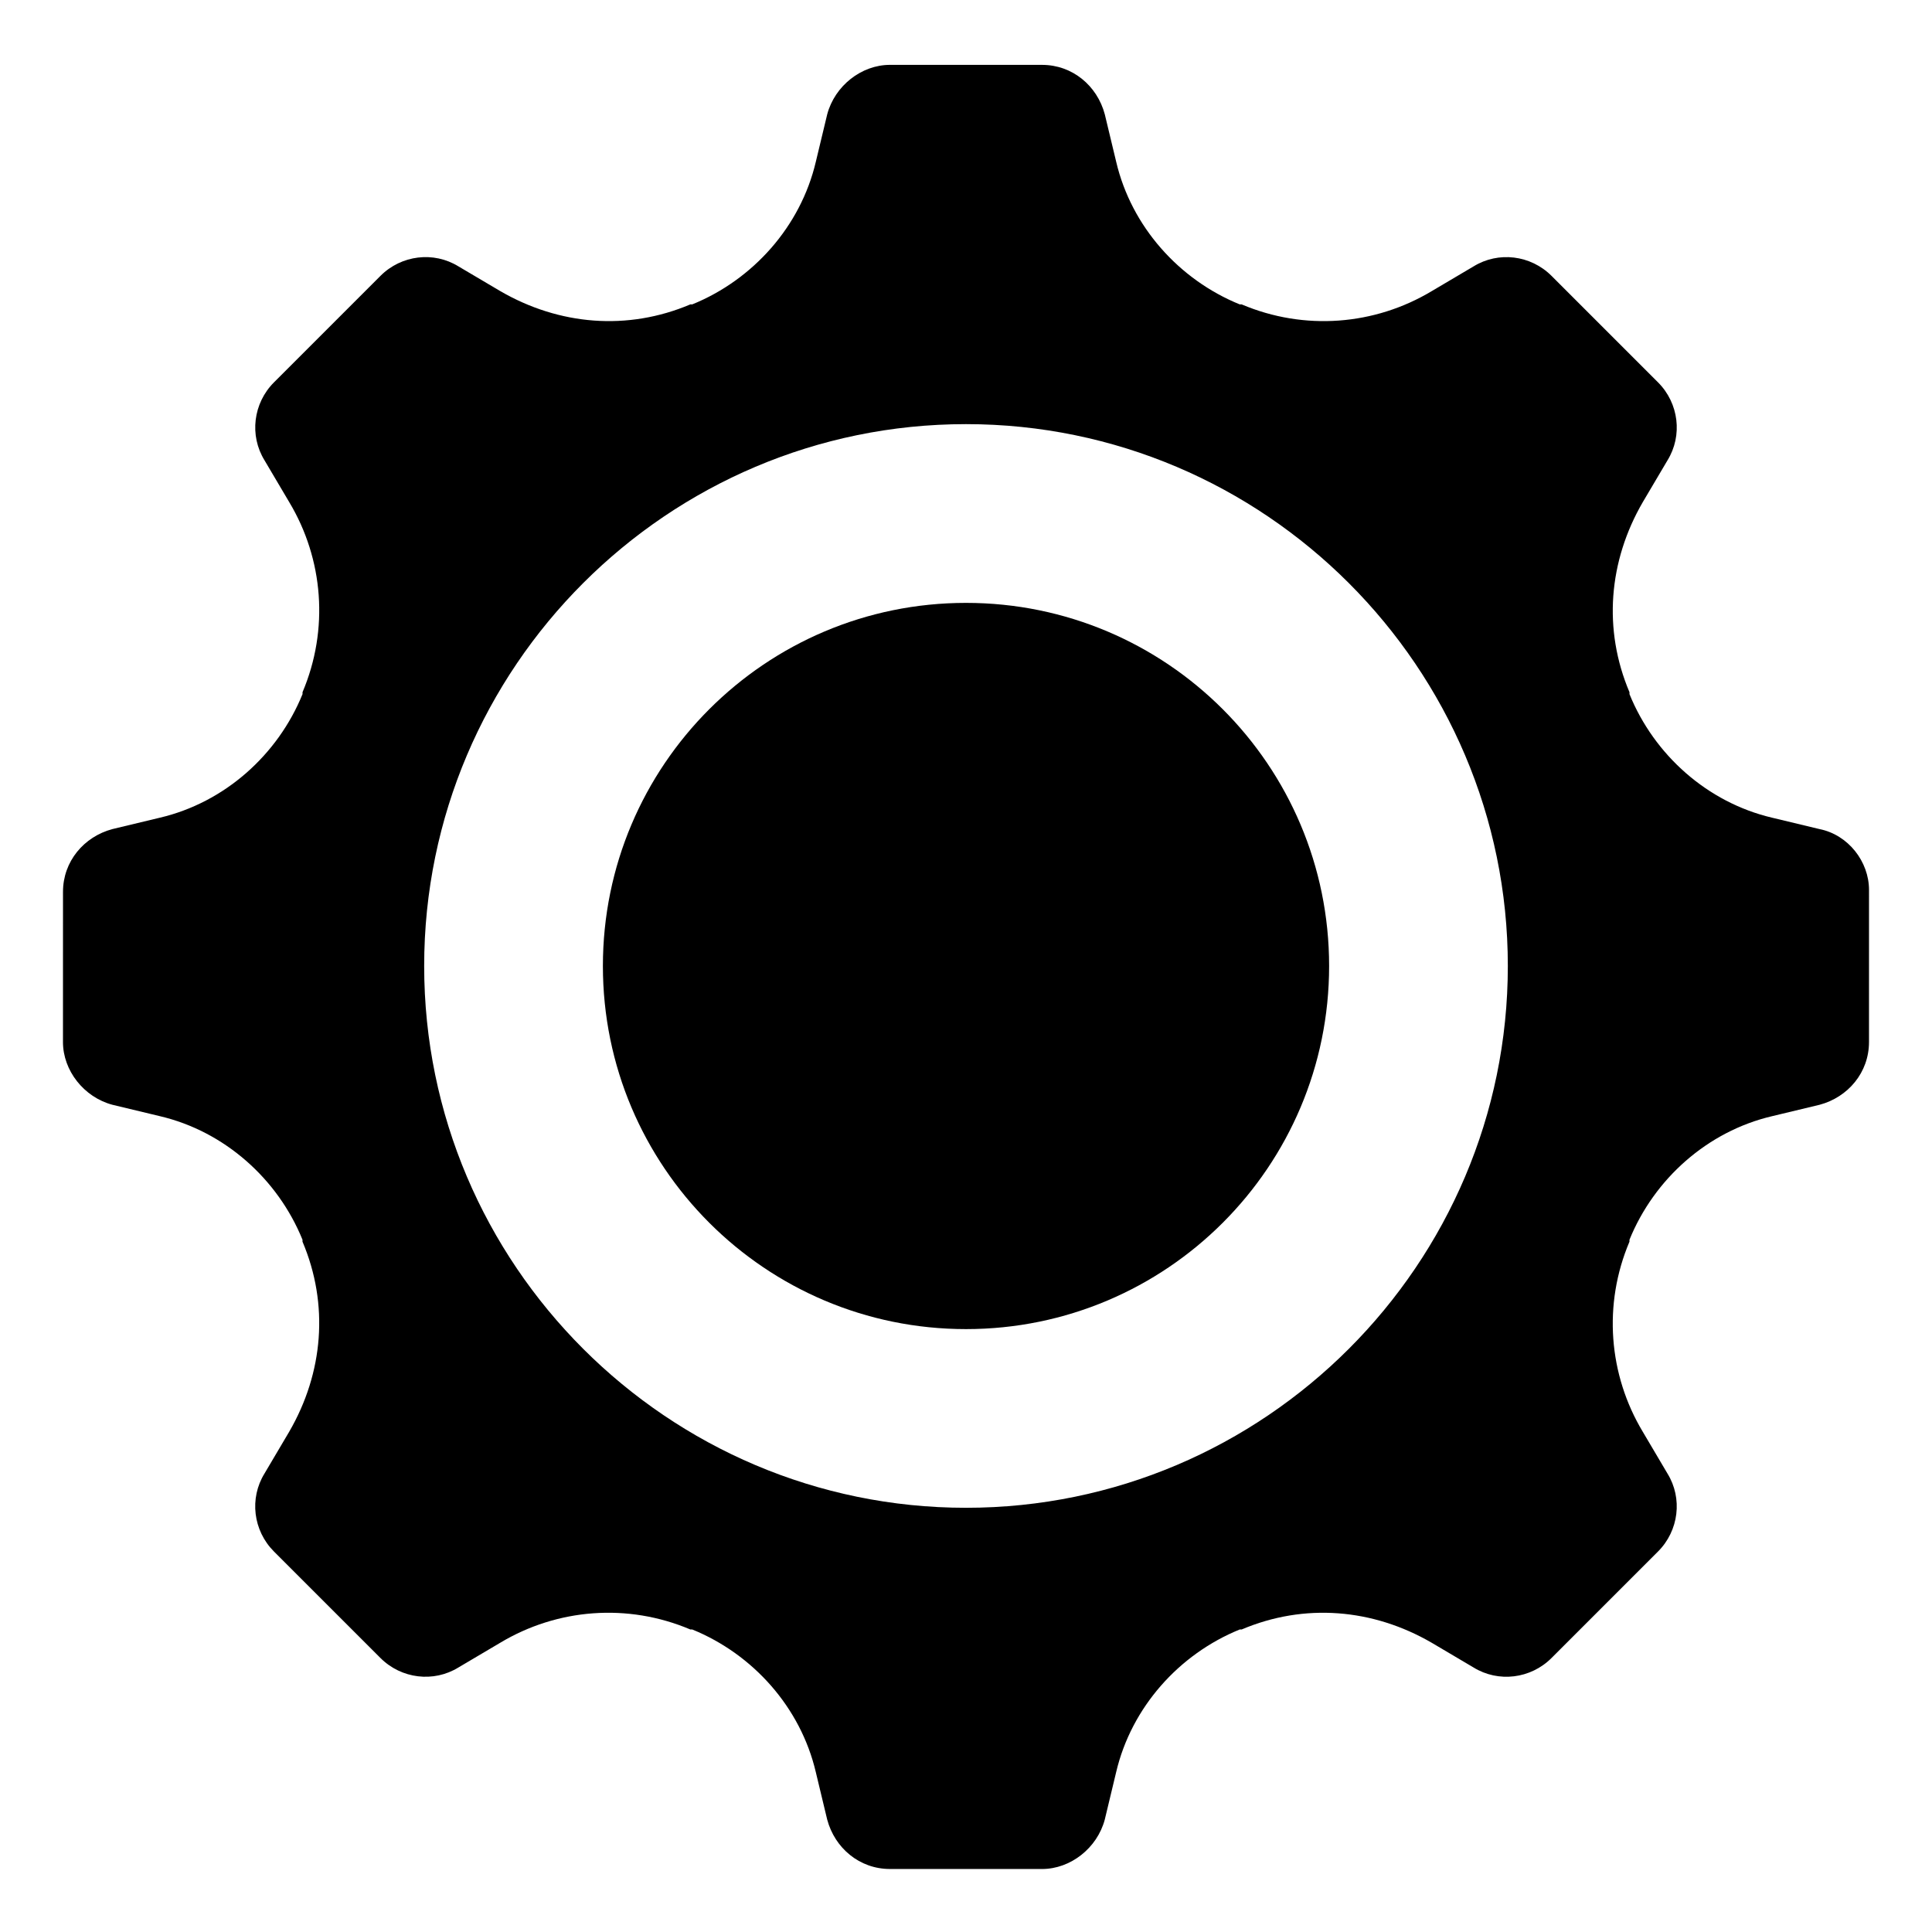 <?xml version="1.0" encoding="UTF-8"?>
<!-- Uploaded to: ICON Repo, www.svgrepo.com, Generator: ICON Repo Mixer Tools -->
<svg fill="#000000" width="800px" height="800px" version="1.1" viewBox="144 144 512 512" xmlns="http://www.w3.org/2000/svg">
 <g>
  <path d="m496.23 400c0 53.145-43.082 96.227-96.227 96.227-53.148 0-96.23-43.082-96.23-96.227 0-53.148 43.082-96.23 96.23-96.23 53.145 0 96.227 43.082 96.227 96.23"/>
  <path d="m626.21 363.72-12.594-3.023c-17.129-4.031-31.234-16.625-37.785-32.746v-0.504c-7.055-16.625-5.543-34.762 3.527-50.383l6.551-11.082c4.031-6.551 3.023-15.113-2.519-20.656l-28.215-28.215c-5.543-5.543-14.105-6.551-20.656-2.519l-11.082 6.551c-15.113 9.07-33.754 10.578-50.383 3.527h-0.504c-16.121-6.551-28.719-20.656-32.746-37.785l-3.023-12.594c-2.016-7.559-8.566-13.098-16.625-13.098l-40.309-0.004c-7.559 0-14.609 5.543-16.625 13.098l-3.023 12.594c-4.031 17.129-16.625 31.234-32.746 37.785h-0.504c-16.625 7.055-34.762 5.543-50.383-3.527l-11.082-6.551c-6.551-4.031-15.113-3.023-20.656 2.519l-28.215 28.215c-5.543 5.543-6.551 14.105-2.519 20.656l6.551 11.082c9.07 15.113 10.578 33.754 3.527 50.383v0.504c-6.551 16.121-20.656 28.719-37.785 32.746l-12.594 3.023c-7.559 2.016-13.098 8.566-13.098 16.625l-0.008 39.809c0 7.559 5.543 14.609 13.098 16.625l12.594 3.023c17.129 4.031 31.234 16.625 37.785 32.746v0.504c7.055 16.625 5.543 34.762-3.527 50.383l-6.551 11.082c-4.031 6.551-3.023 15.113 2.519 20.656l28.215 28.215c5.543 5.543 14.105 6.551 20.656 2.519l11.082-6.551c15.113-9.07 33.754-10.578 50.383-3.527h0.504c16.121 6.551 28.719 20.656 32.746 37.785l3.023 12.594c2.016 7.559 8.566 13.098 16.625 13.098l40.312 0.004c7.559 0 14.609-5.543 16.625-13.098l3.023-12.594c4.031-17.129 16.625-31.234 32.746-37.785h0.504c16.625-7.055 34.762-5.543 50.383 3.527l11.082 6.551c6.551 4.031 15.113 3.023 20.656-2.519l28.215-28.215c5.543-5.543 6.551-14.105 2.519-20.656l-6.551-11.082c-9.07-15.113-10.578-33.754-3.527-50.383v-0.504c6.551-16.121 20.656-28.719 37.785-32.746l12.594-3.023c7.559-2.016 13.098-8.566 13.098-16.625l0.004-40.309c0-7.559-5.543-14.613-13.098-16.125zm-226.21 179.86c-79.098 0-143.59-64.488-143.59-143.59s64.488-143.59 143.59-143.59 143.59 64.488 143.59 143.59-64.488 143.59-143.59 143.59z"/>
 </g>
</svg>